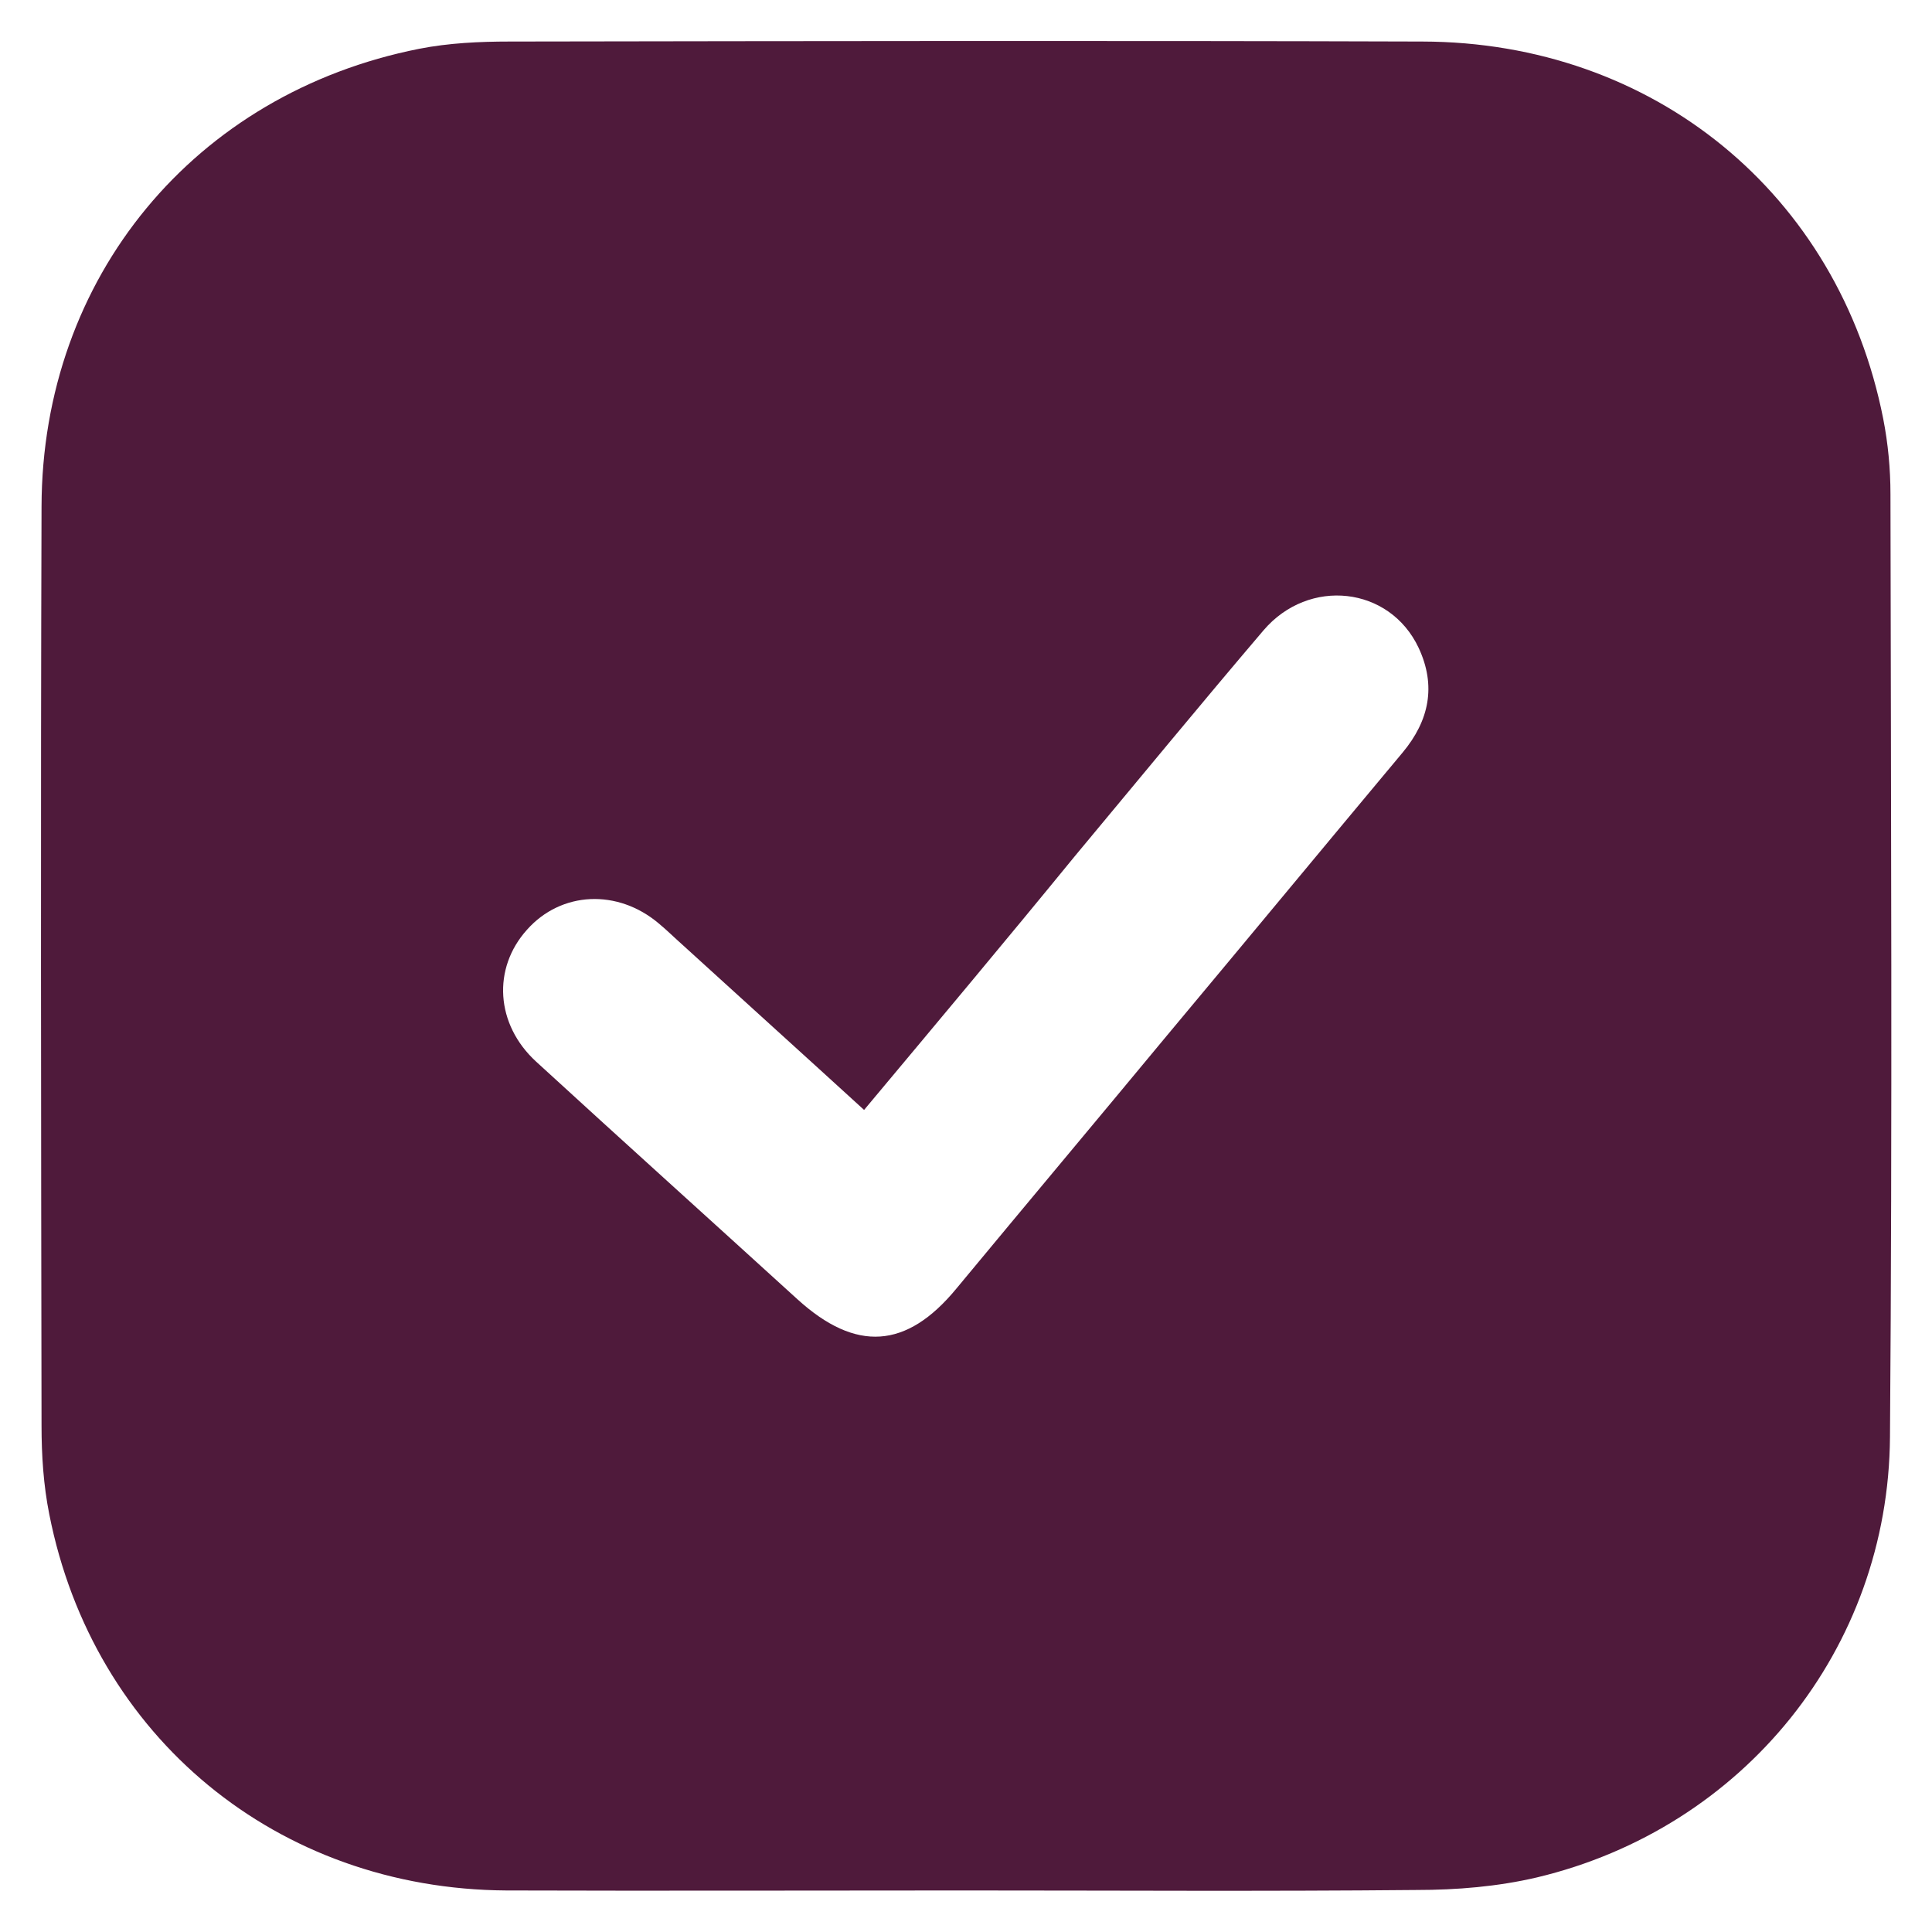 <?xml version="1.0" encoding="utf-8"?>
<!-- Generator: Adobe Illustrator 25.2.1, SVG Export Plug-In . SVG Version: 6.00 Build 0)  -->
<svg version="1.1" id="Layer_1" xmlns="http://www.w3.org/2000/svg" xmlns:xlink="http://www.w3.org/1999/xlink" x="0px" y="0px"
	 viewBox="0 0 400 400" style="enable-background:new 0 0 400 400;" xml:space="preserve">
<style type="text/css">
	.st0{fill:#4F1A3B;}
</style>
<g>
	<path class="st0" d="M199.5,391.4c-31.6,0-63.1,0.1-94.7,0c-47.3-0.3-85.5-31.7-94.6-77.9c-1.2-6-1.6-12.2-1.6-18.3
		c-0.1-63.4-0.2-126.8,0-190.3c0.1-47.5,31.7-85.6,78.2-94.8c6.1-1.2,12.5-1.5,18.7-1.5c63-0.1,126-0.2,189,0
		c47.8,0.1,86.2,31.5,95.4,78.1c1,5.1,1.5,10.4,1.5,15.6c0.1,65.1,0.4,130.1-0.1,195.2c-0.3,43.9-30.3,81-73.1,91.2
		c-8.1,1.9-16.6,2.6-24.9,2.6C262.1,391.6,230.8,391.4,199.5,391.4z M178.9,229.8c-12.7-11.6-25.1-22.8-37.5-34.1
		c-1.7-1.5-3.3-3.1-5-4.5c-8.5-7.2-20.2-6.7-27.3,1.3c-7.2,8-6.5,19.6,1.9,27.3c18,16.5,36.1,32.8,54.1,49.2
		c12.1,11,22.6,10.3,32.9-2.2c14.5-17.5,29.1-34.9,43.6-52.4c16.3-19.5,32.5-39.1,48.8-58.6c5.5-6.6,7-13.8,3.3-21.7
		c-6-12.7-22.7-14.6-32.1-3.6c-13.2,15.5-26.1,31.2-39.1,46.8C208.2,194.8,193.7,212.1,178.9,229.8z"/>
</g>
</svg>
